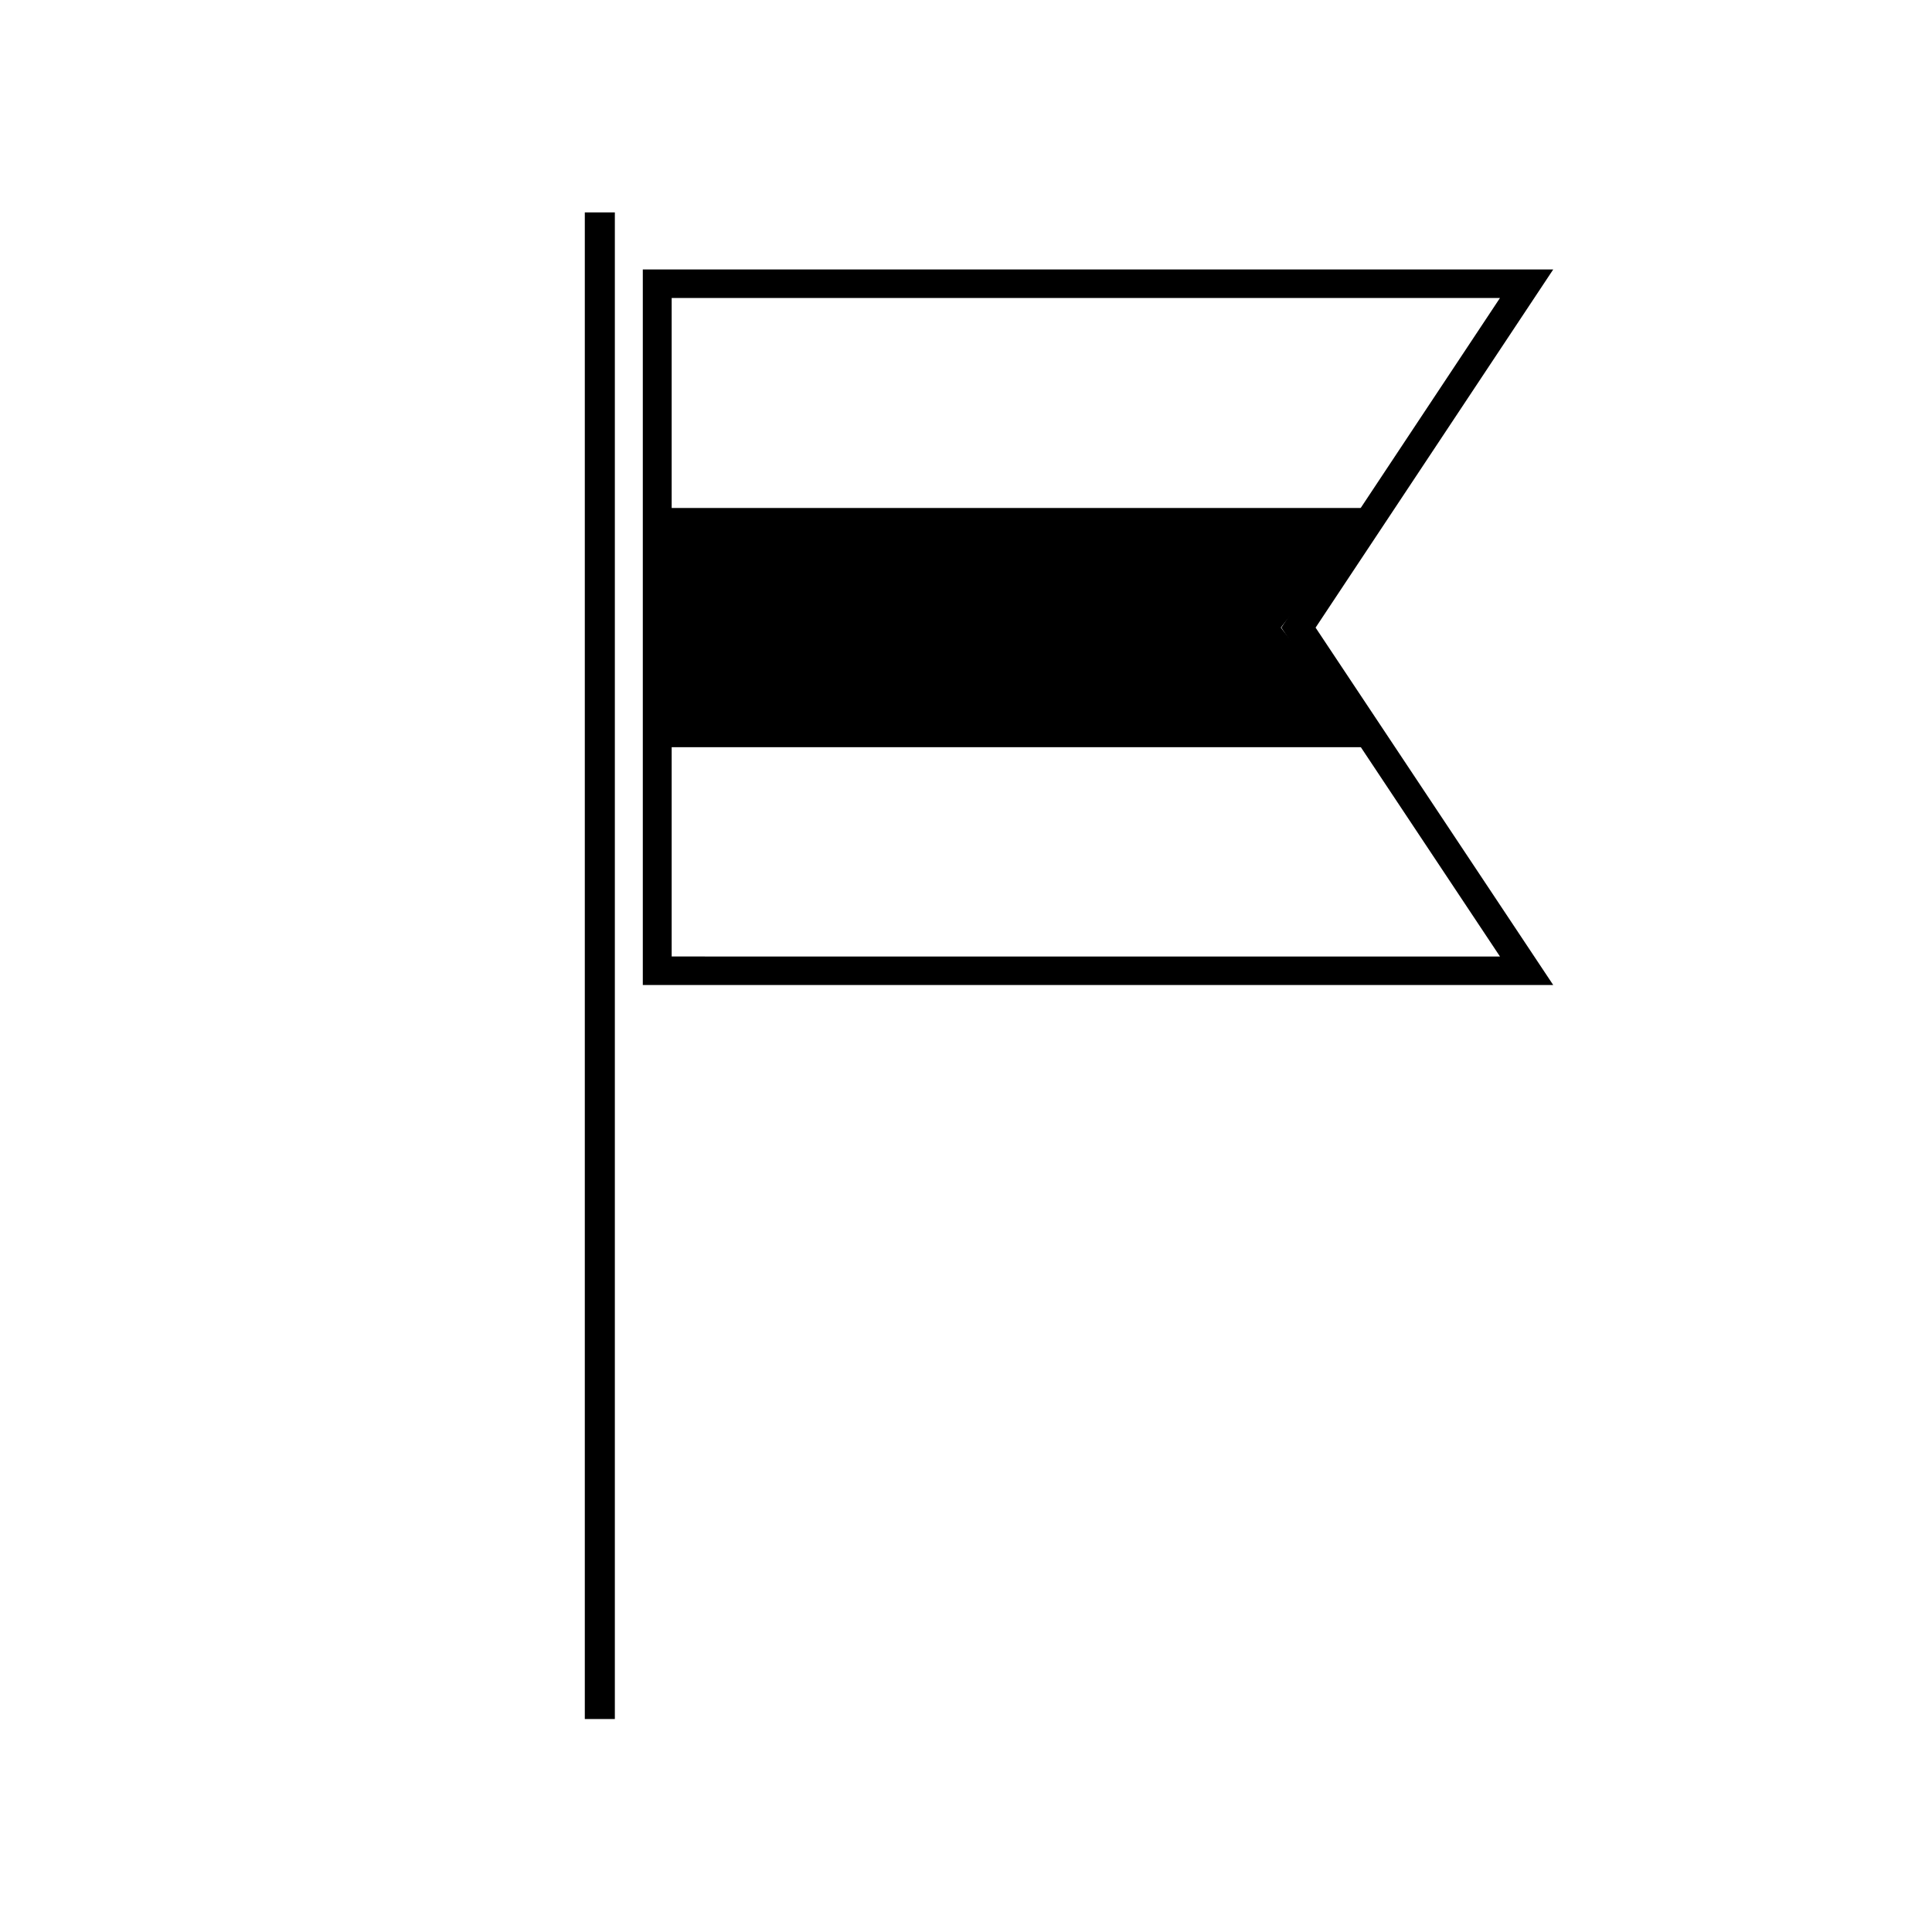 <?xml version="1.0" encoding="UTF-8"?>
<!-- Uploaded to: ICON Repo, www.svgrepo.com, Generator: ICON Repo Mixer Tools -->
<svg fill="#000000" width="800px" height="800px" version="1.1" viewBox="144 144 512 512" xmlns="http://www.w3.org/2000/svg">
 <g>
  <path d="m298.98 200.29h7.961v399.27h-7.961z"/>
  <path d="m555.62 405.04h-241.27v-189.63h241.27l-62.977 94.918zm-233.62-7.559 219.51 0.004-57.938-87.16 57.938-87.359h-219.51z"/>
  <path d="m508.07 342.01h-191.1v-63.383h191.1l-24.637 31.691z"/>
 </g>
</svg>